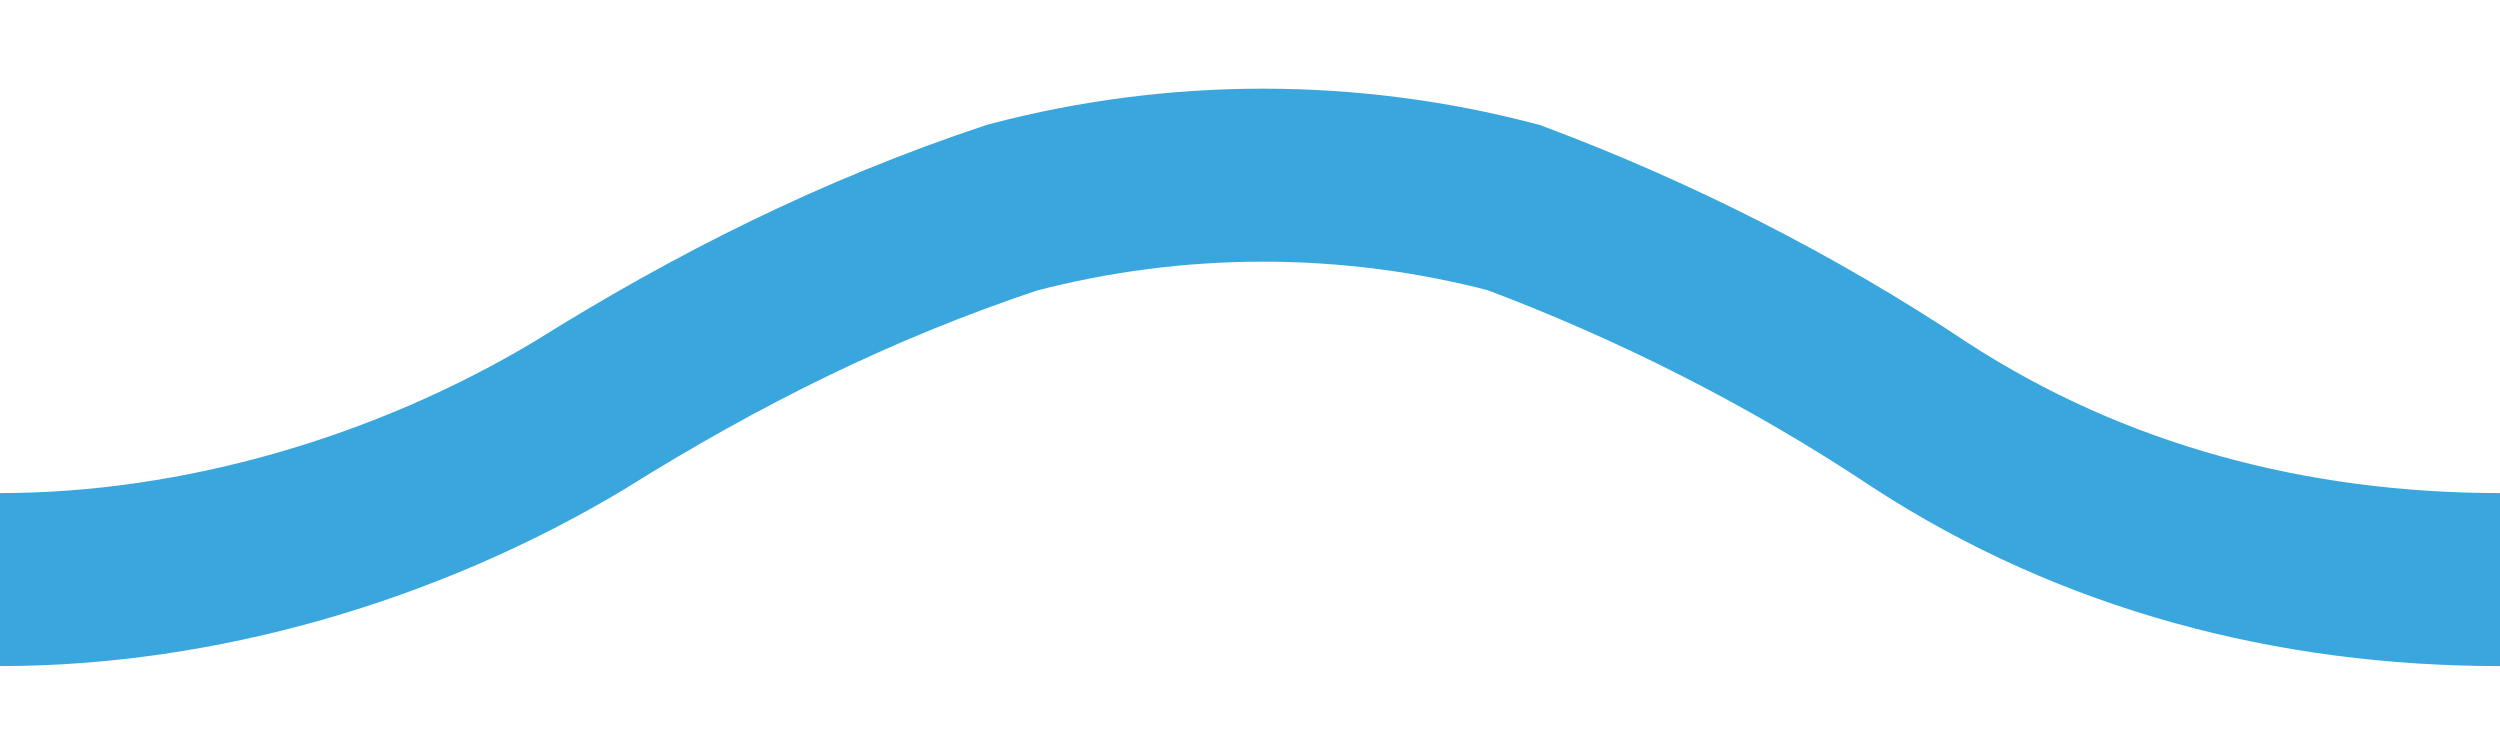 <svg version="1.1" id="Layer_1" xmlns="http://www.w3.org/2000/svg" x="0" y="0" viewBox="0 0 28.9 8.6" xml:space="preserve"><g id="Layer_2_1_"><path d="M28.9 6.7c-2.4 0-4.7-.6-6.7-1.9-1.5-1-3.1-1.8-4.7-2.4-1.9-.5-3.9-.5-5.8 0-1.8.6-3.4 1.4-5 2.4C4.7 6 2.3 6.7 0 6.7" fill="none" stroke="#39a7de" stroke-width="2" stroke-miterlimit="10" id="Layer_1-2"/></g></svg>